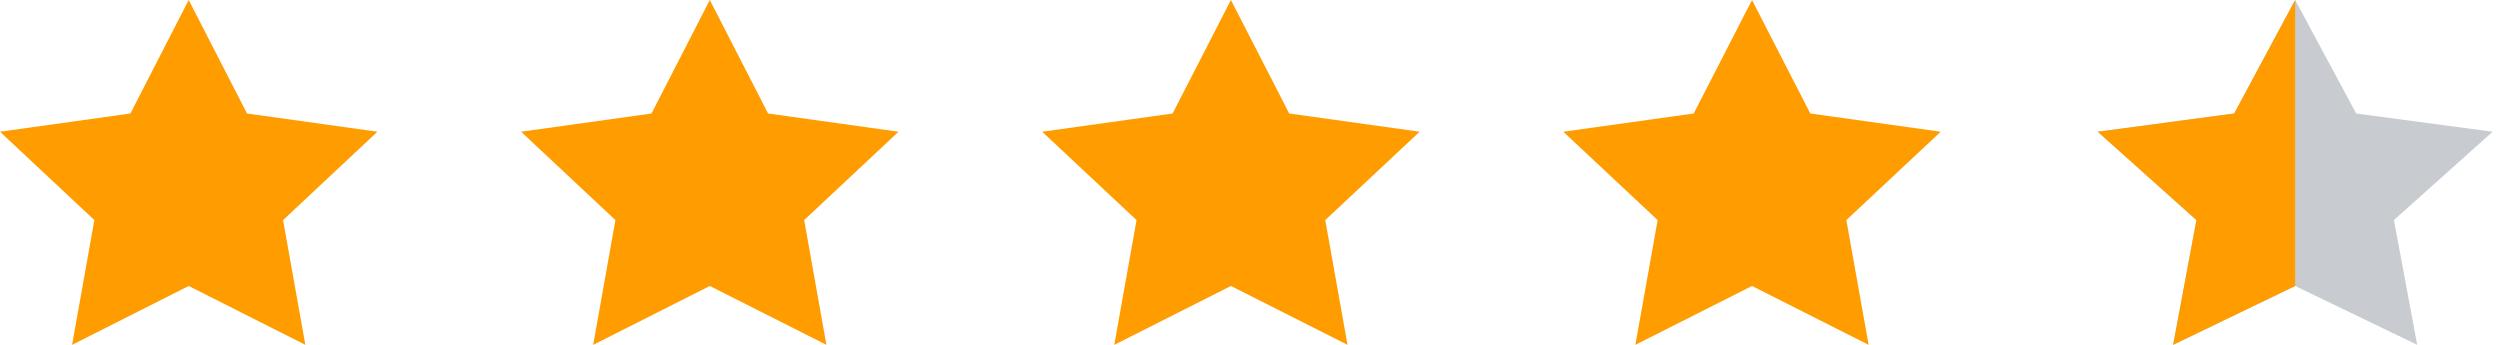 <svg width="87" height="12" viewBox="0 0 87 12" fill="none" xmlns="http://www.w3.org/2000/svg">
<g id="fyle stars">
<path id="Path Copy" d="M6.567 9.952L2.509 12L3.284 7.659L0 4.584L4.538 3.95L6.567 0L8.596 3.95L13.134 4.584L9.851 7.659L10.626 12L6.567 9.952Z" fill="#FF9C00"/>
<path id="Path Copy 2" d="M24.701 9.952L20.643 12L21.417 7.659L18.134 4.584L22.672 3.95L24.701 0L26.73 3.95L31.268 4.584L27.985 7.659L28.759 12L24.701 9.952Z" fill="#FF9C00"/>
<path id="Path Copy 3" d="M42.836 9.952L38.777 12L39.552 7.659L36.268 4.584L40.806 3.95L42.836 0L44.865 3.95L49.403 4.584L46.119 7.659L46.894 12L42.836 9.952Z" fill="#FF9C00"/>
<path id="Path Copy 4" d="M60.97 9.952L56.911 12L57.686 7.659L54.403 4.584L58.941 3.95L60.97 0L62.999 3.95L67.537 4.584L64.253 7.659L65.028 12L60.97 9.952Z" fill="#FF9C00"/>
<g id="Group 35622">
<path id="Path Copy 5" d="M79.872 9.952L75.625 12L76.436 7.659L73 4.584L77.749 3.95L79.872 0L81.995 3.95L86.744 4.584L83.308 7.659L84.119 12L79.872 9.952Z" fill="#C8CBD0"/>
<path id="Path" d="M79.872 9.952L75.625 12L76.436 7.659L75.465 6.79L73 4.584L75.515 4.248L77.749 3.95L79.872 0" fill="#FF9C00"/>
</g>
</g>
</svg>

